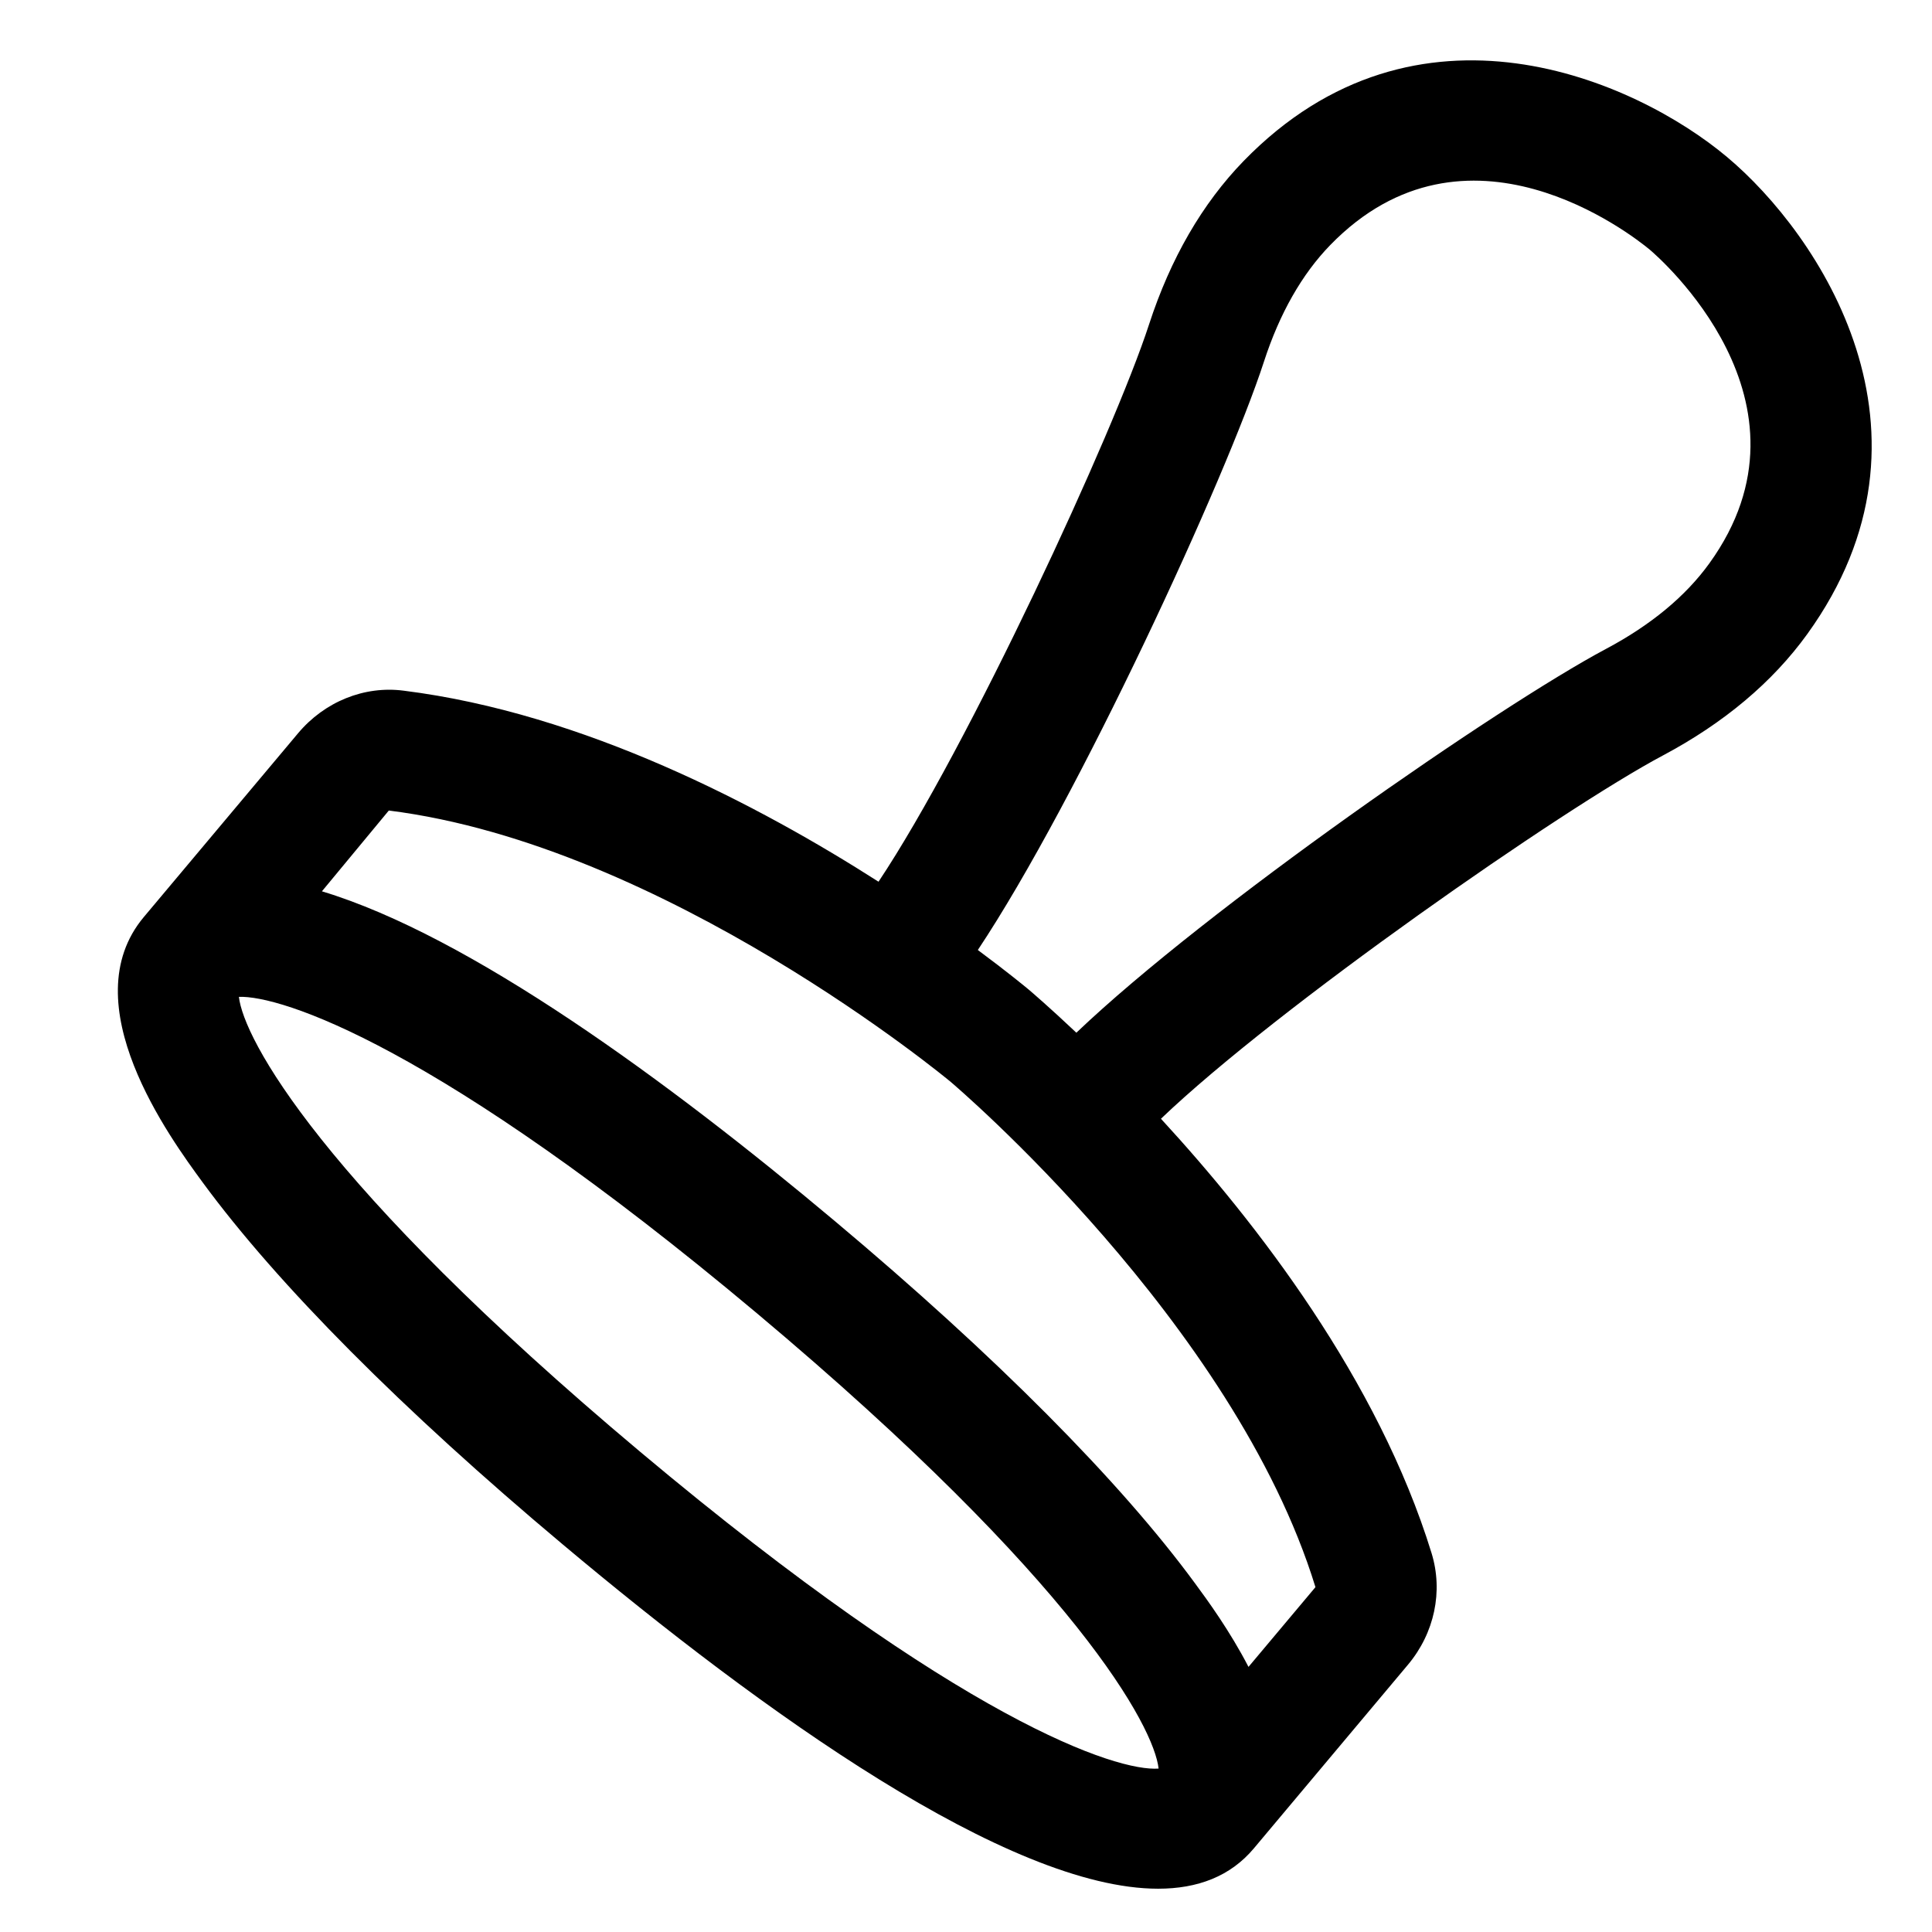 <?xml version="1.0" encoding="utf-8"?>
<!-- Generator: Adobe Illustrator 27.4.1, SVG Export Plug-In . SVG Version: 6.00 Build 0)  -->
<svg xmlns="http://www.w3.org/2000/svg" xmlns:xlink="http://www.w3.org/1999/xlink" version="1.1" id="compliance" x="0px" y="0px" viewBox="0 0 32 32" style="enable-background:new 0 0 32 32;" xml:space="preserve">
<path d="M28.607,2.602c-1.513-1.271-5.136-2.889-8.008,0.064c-0.685,0.705-1.212,1.616-1.567,2.707  c-0.581,1.788-2.999,7.01-4.481,9.231c-1.974-1.263-4.883-2.791-7.863-3.164c-0.653-0.086-1.313,0.182-1.752,0.706l-2.554,3.043  c-1.2,1.431,0.437,3.661,0.974,4.394c1.241,1.691,3.305,3.767,5.969,6.001c3.317,2.784,7.383,5.699,9.857,5.699  c0.654,0,1.196-0.204,1.585-0.667l2.554-3.044c0.439-0.524,0.585-1.215,0.39-1.848c-0.885-2.871-2.895-5.47-4.482-7.194  c1.929-1.845,6.652-5.133,8.312-6.016c1.014-0.539,1.819-1.216,2.394-2.013C32.347,7.157,30.121,3.872,28.607,2.602z M10.609,24.051  c-5.317-4.462-6.577-6.858-6.652-7.54c0.686-0.025,3.26,0.778,8.581,5.242c5.317,4.462,6.577,6.858,6.652,7.54  C18.501,29.345,15.928,28.513,10.609,24.051z M20.679,27.609c-0.309-0.597-0.679-1.104-0.887-1.386  c-1.241-1.691-3.305-3.767-5.968-6.001c-2.764-2.32-6.042-4.72-8.492-5.459l1.108-1.338c4.578,0.573,9.267,4.46,9.312,4.499  c0.046,0.04,4.688,3.981,6.036,8.364L20.679,27.609z M28.313,9.33c-0.394,0.546-0.97,1.023-1.711,1.417  c-1.771,0.942-6.614,4.297-8.774,6.358c-0.442-0.418-0.743-0.675-0.79-0.715c-0.048-0.04-0.353-0.292-0.842-0.655  c1.655-2.485,4.119-7.837,4.739-9.745c0.259-0.798,0.629-1.448,1.098-1.931c2.252-2.317,4.988-0.176,5.292,0.076l0,0  C27.461,4.251,30.246,6.65,28.313,9.33z"/>
</svg>
